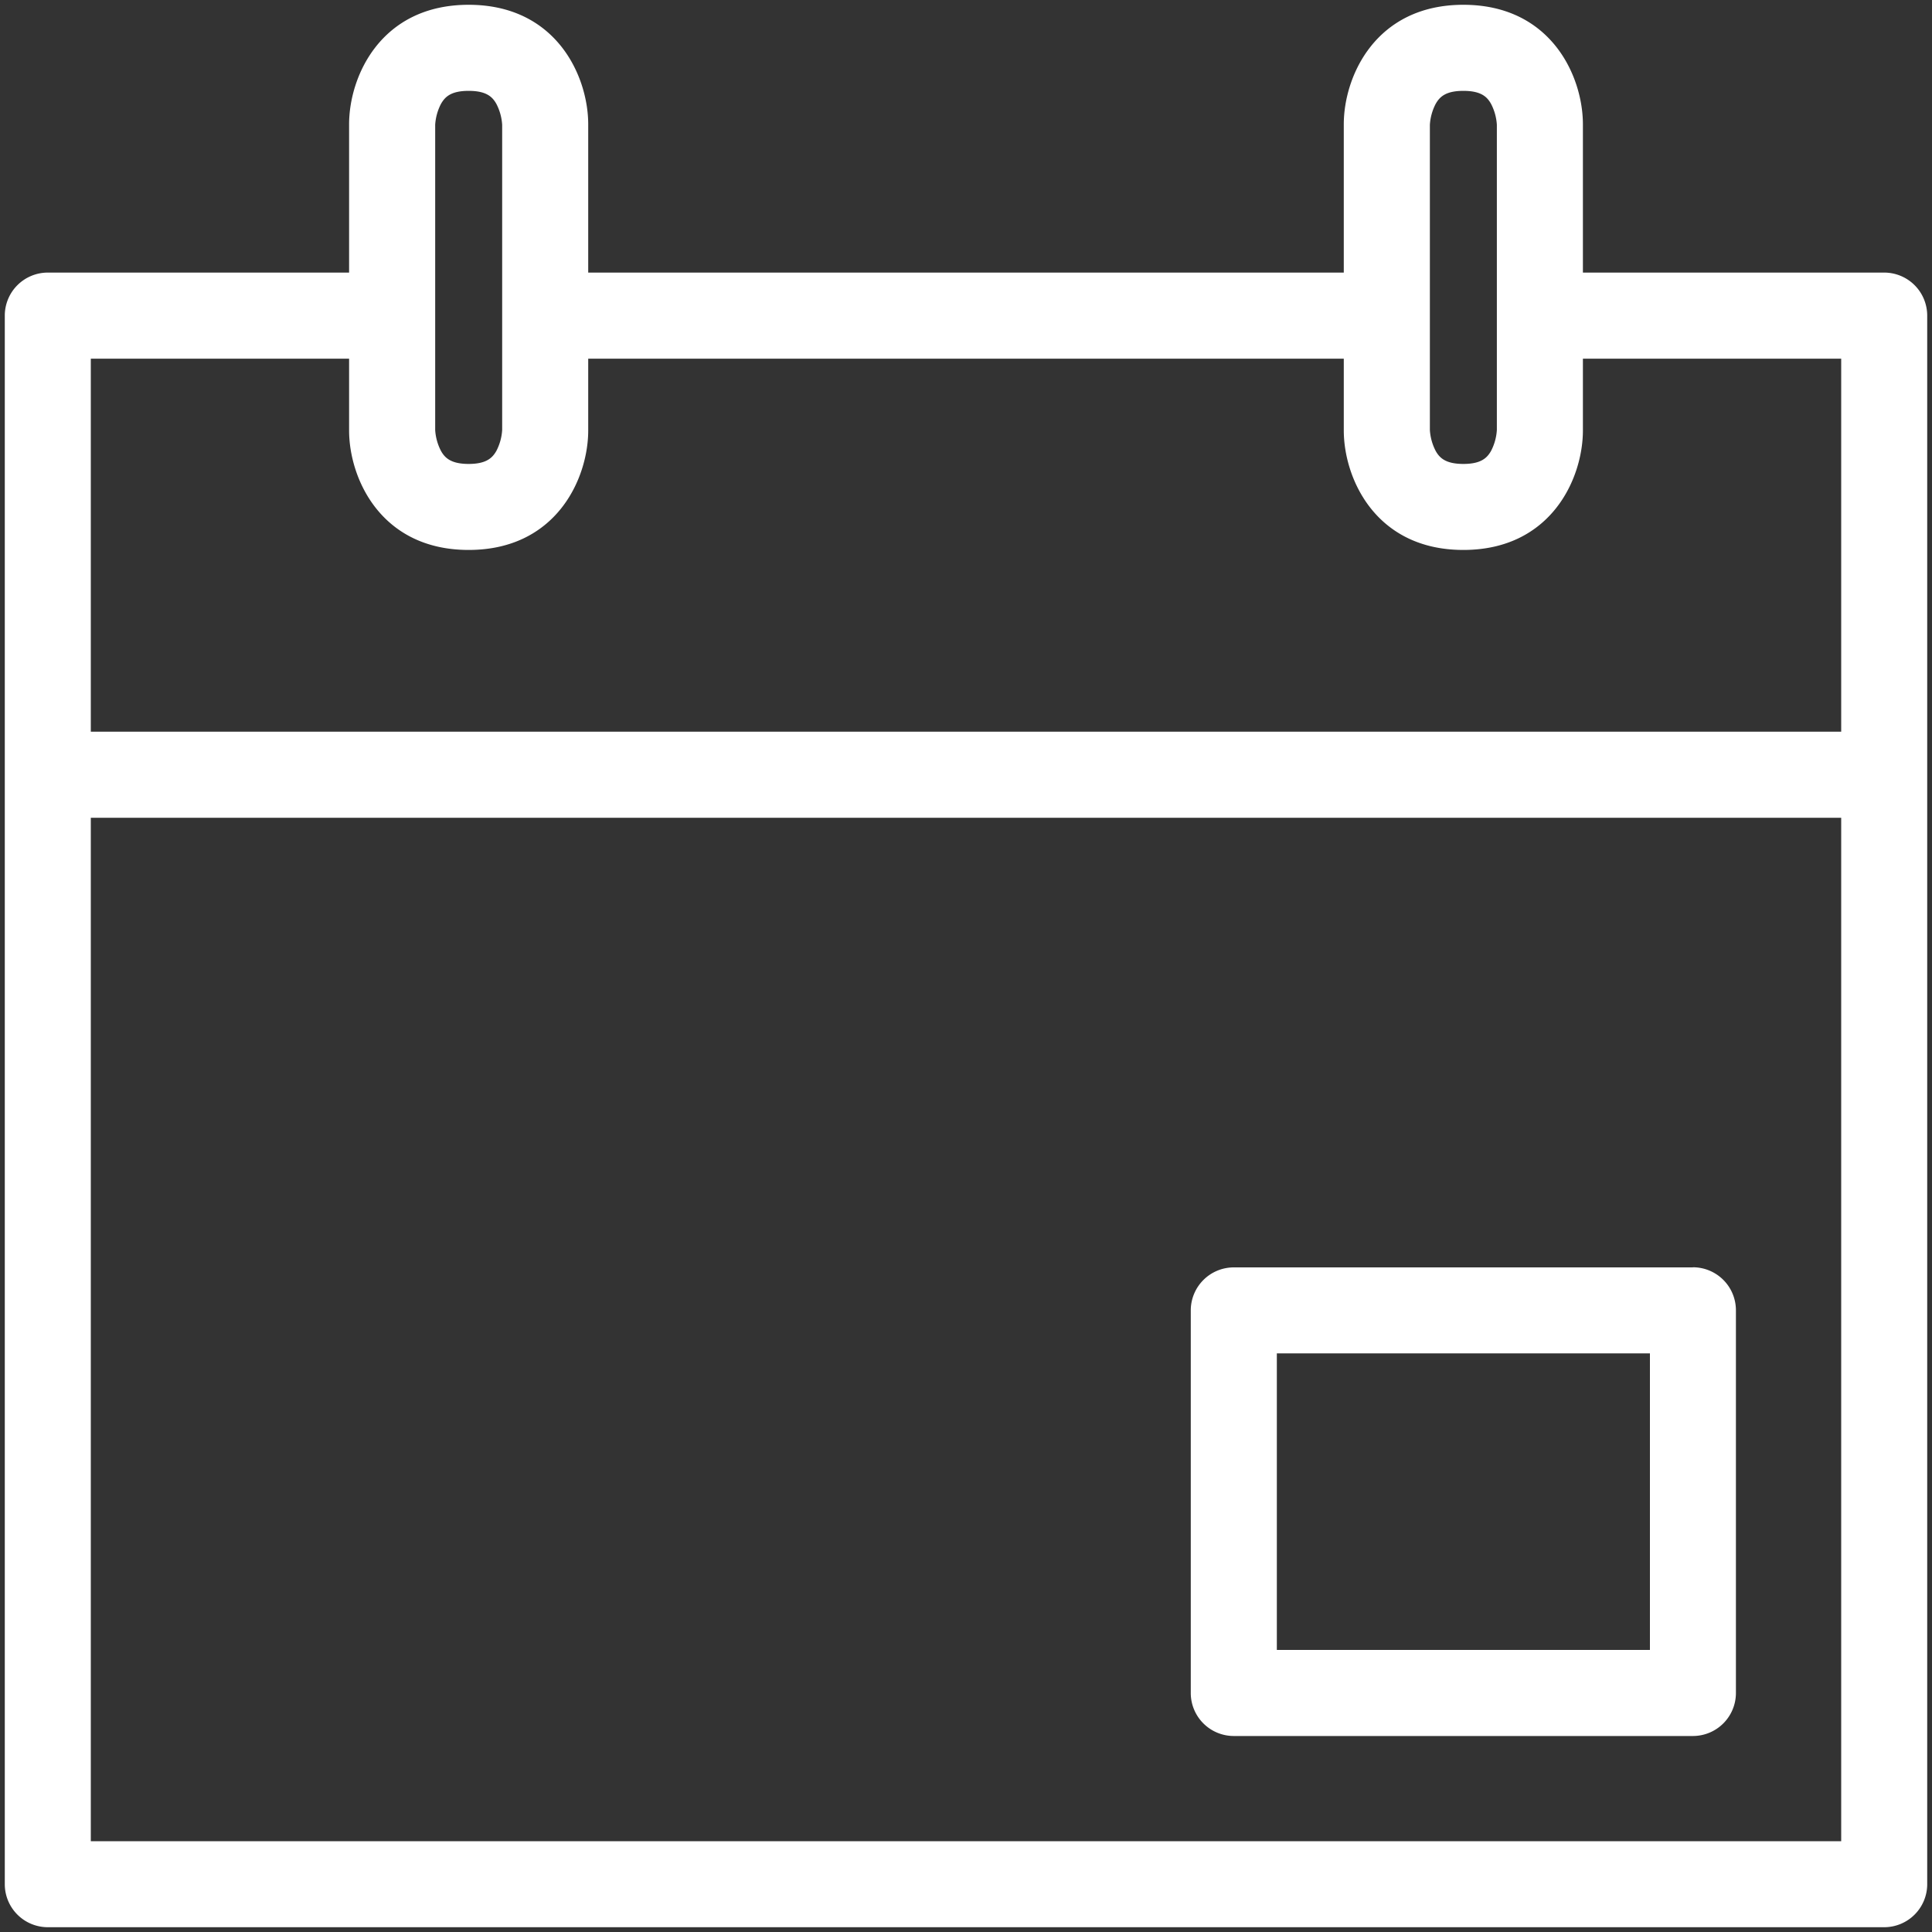 <svg id="Layer_1" data-name="Layer 1" xmlns="http://www.w3.org/2000/svg" viewBox="0 0 1000 1000" fill="#FFFFFF"><rect x="0" y="0" width="1000" height="1000" fill="#333333" stroke="none"/><path d="M975.25,141.09H819.31V64.36c0-24.88-16.48-61.88-61.88-61.88s-61.89,37-61.89,61.88v76.73H304.46V64.36c0-24.88-16.48-61.88-61.89-61.88s-61.88,37-61.88,61.88v76.73H24.75A22.27,22.27,0,0,0,2.48,163.37V975.25a22.27,22.27,0,0,0,22.27,22.27h950.5a22.27,22.27,0,0,0,22.27-22.27V163.37A22.27,22.27,0,0,0,975.25,141.09ZM740.1,64.58a27.08,27.08,0,0,1,3-10.81c2-3.5,5-6.74,14.34-6.74s12.37,3.24,14.33,6.74a27.08,27.08,0,0,1,3,10.81v158a27.08,27.08,0,0,1-3,10.81c-2,3.5-5,6.74-14.33,6.74s-12.38-3.24-14.34-6.74a27.08,27.08,0,0,1-3-10.81Zm-514.85,0a27.08,27.08,0,0,1,3-10.81c2-3.5,5-6.74,14.33-6.74s12.38,3.24,14.34,6.74a27.08,27.08,0,0,1,3,10.81v158a27.08,27.08,0,0,1-3,10.81c-2,3.5-5.05,6.74-14.34,6.74s-12.37-3.24-14.33-6.74a27.08,27.08,0,0,1-3-10.81ZM180.69,185.64v37.13c0,24.88,16.48,61.88,61.88,61.88s61.89-37,61.89-61.88V185.64H695.54v37.13c0,24.88,16.48,61.88,61.89,61.88s61.88-37,61.88-61.88V185.64H953V378.71H47V185.64ZM47,953V423.27H953V953Zm829.21-297H638.61a22.28,22.28,0,0,0-22.27,22.28v198a22.27,22.27,0,0,0,22.27,22.27H876.24a22.27,22.27,0,0,0,22.27-22.27v-198A22.28,22.28,0,0,0,876.24,655.94ZM854,854H660.89V700.5H854Z"/></svg>